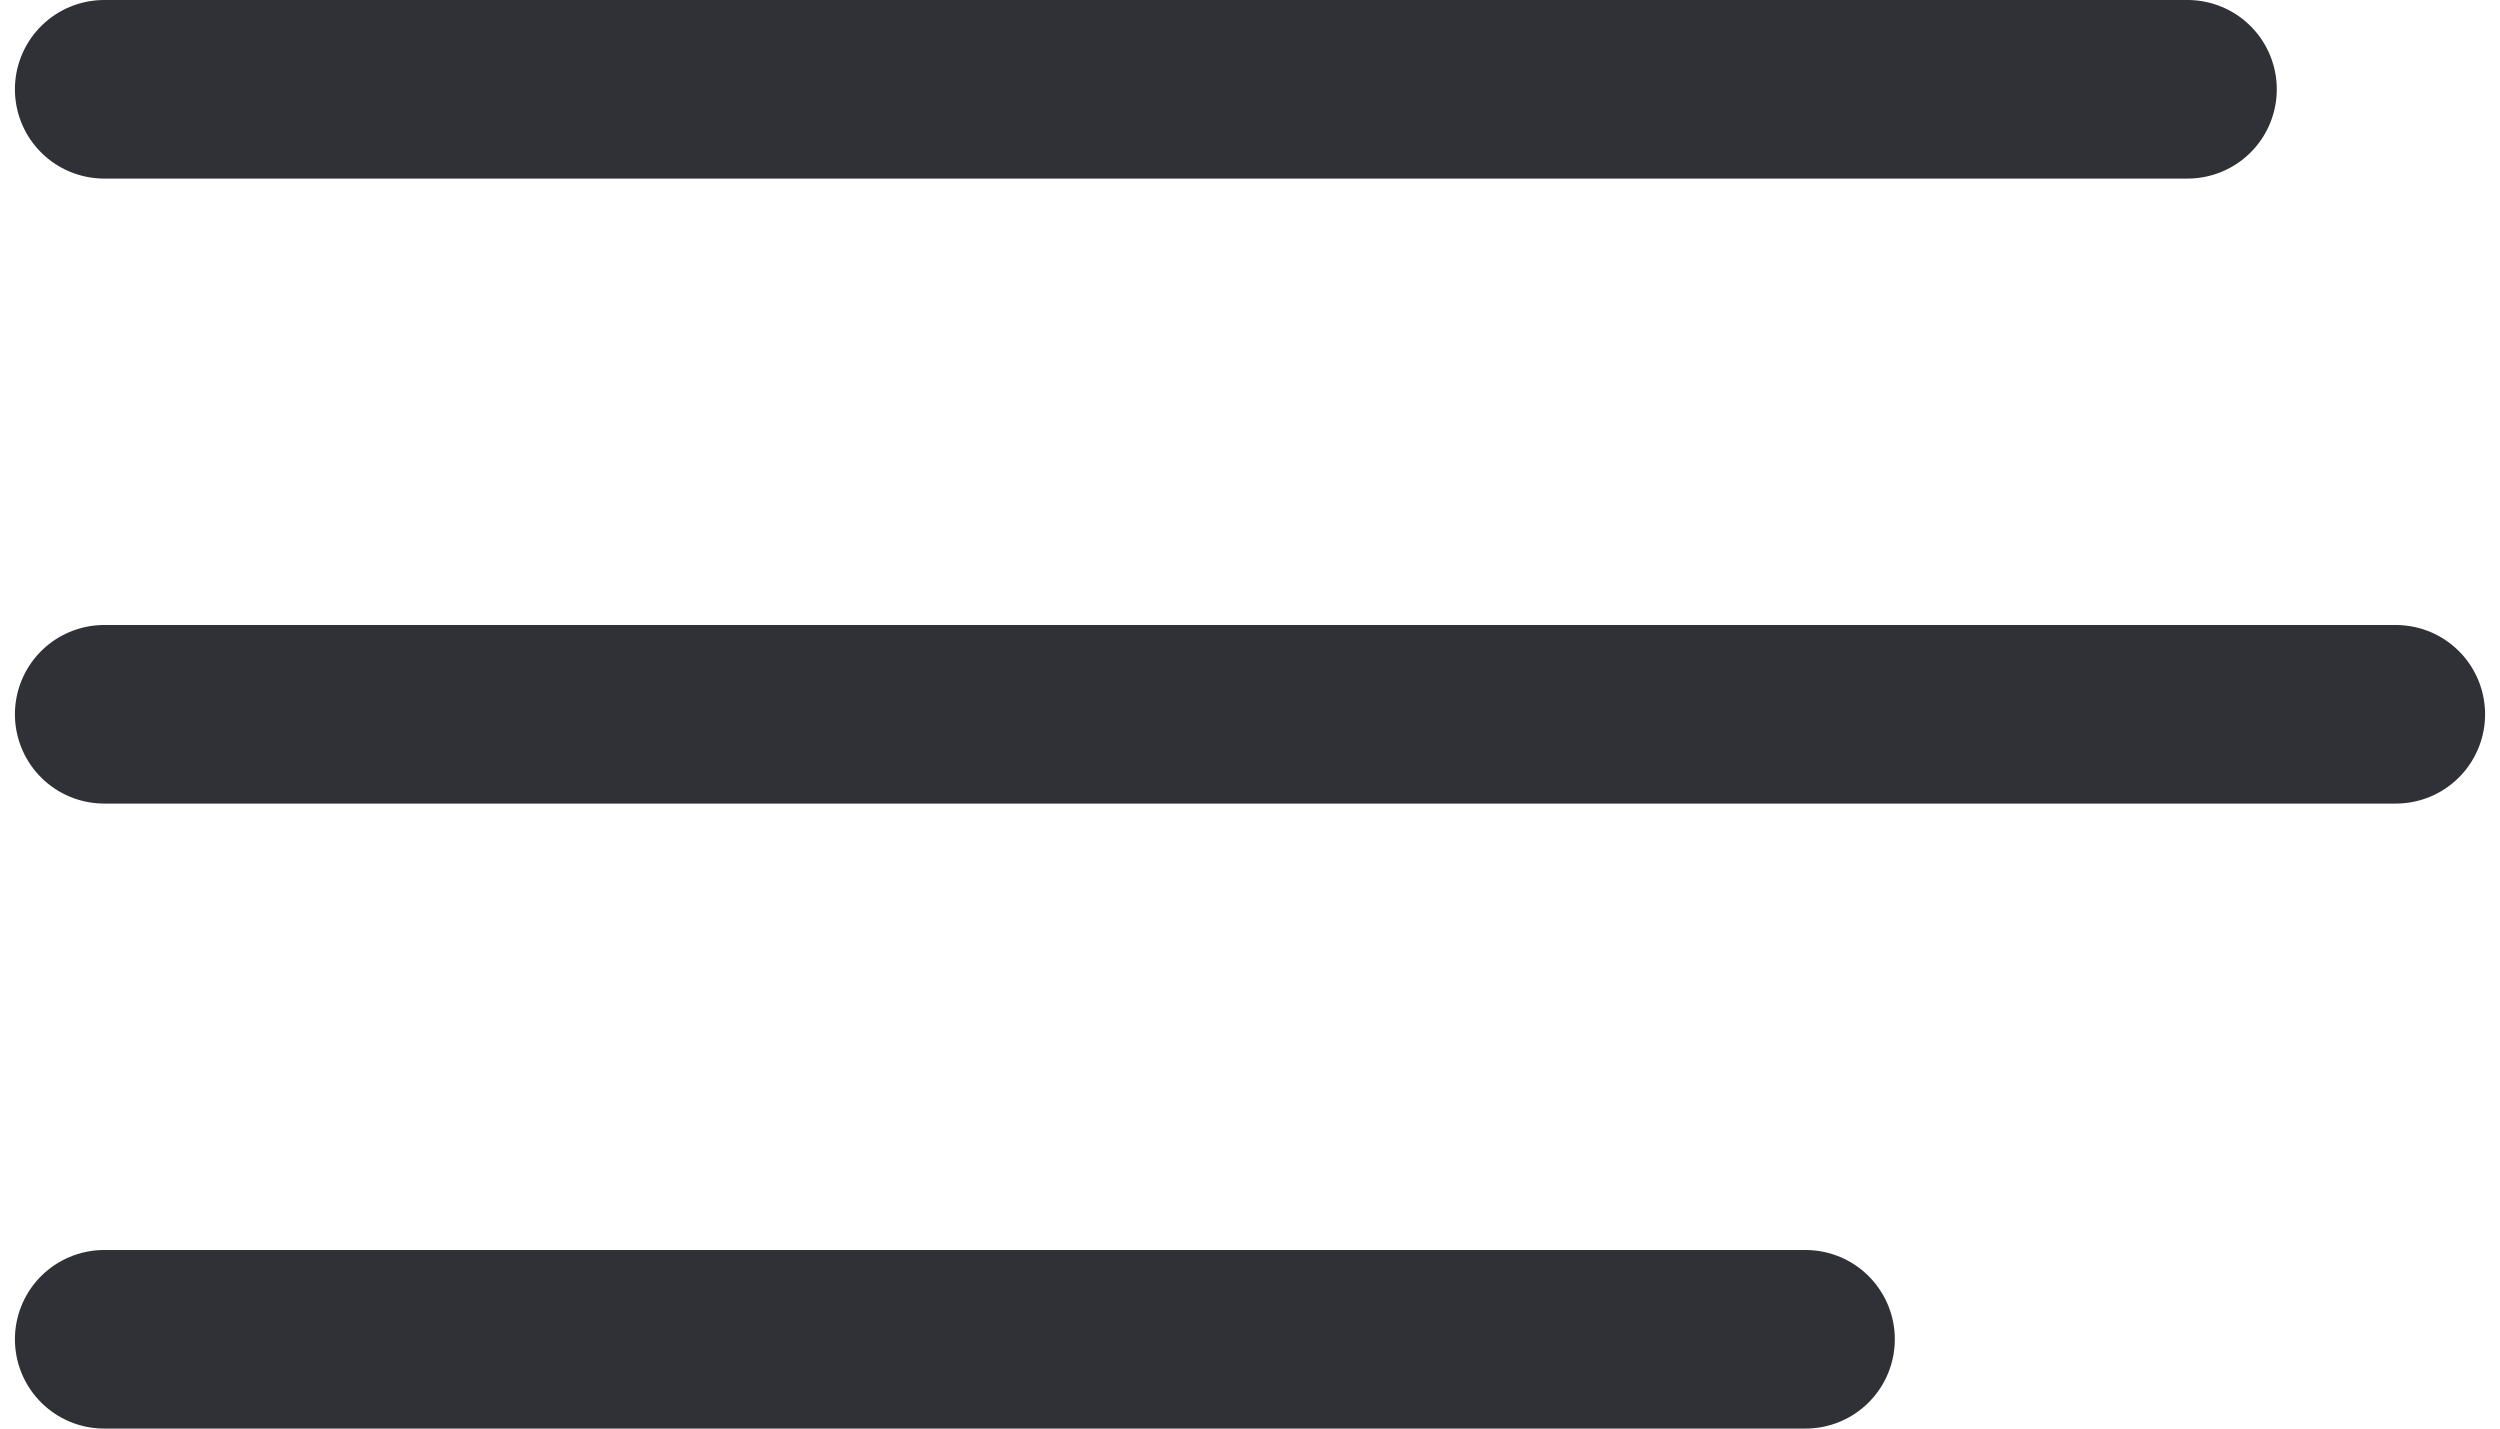 <svg width="28" height="16" viewBox="0 0 28 16" fill="none" xmlns="http://www.w3.org/2000/svg">
<path d="M1.167 8H26.833M1.167 1H24.5M1.167 15H20.222" stroke="#303037" stroke-width="2" stroke-miterlimit="10" stroke-linecap="round" stroke-linejoin="round"/>
</svg>
